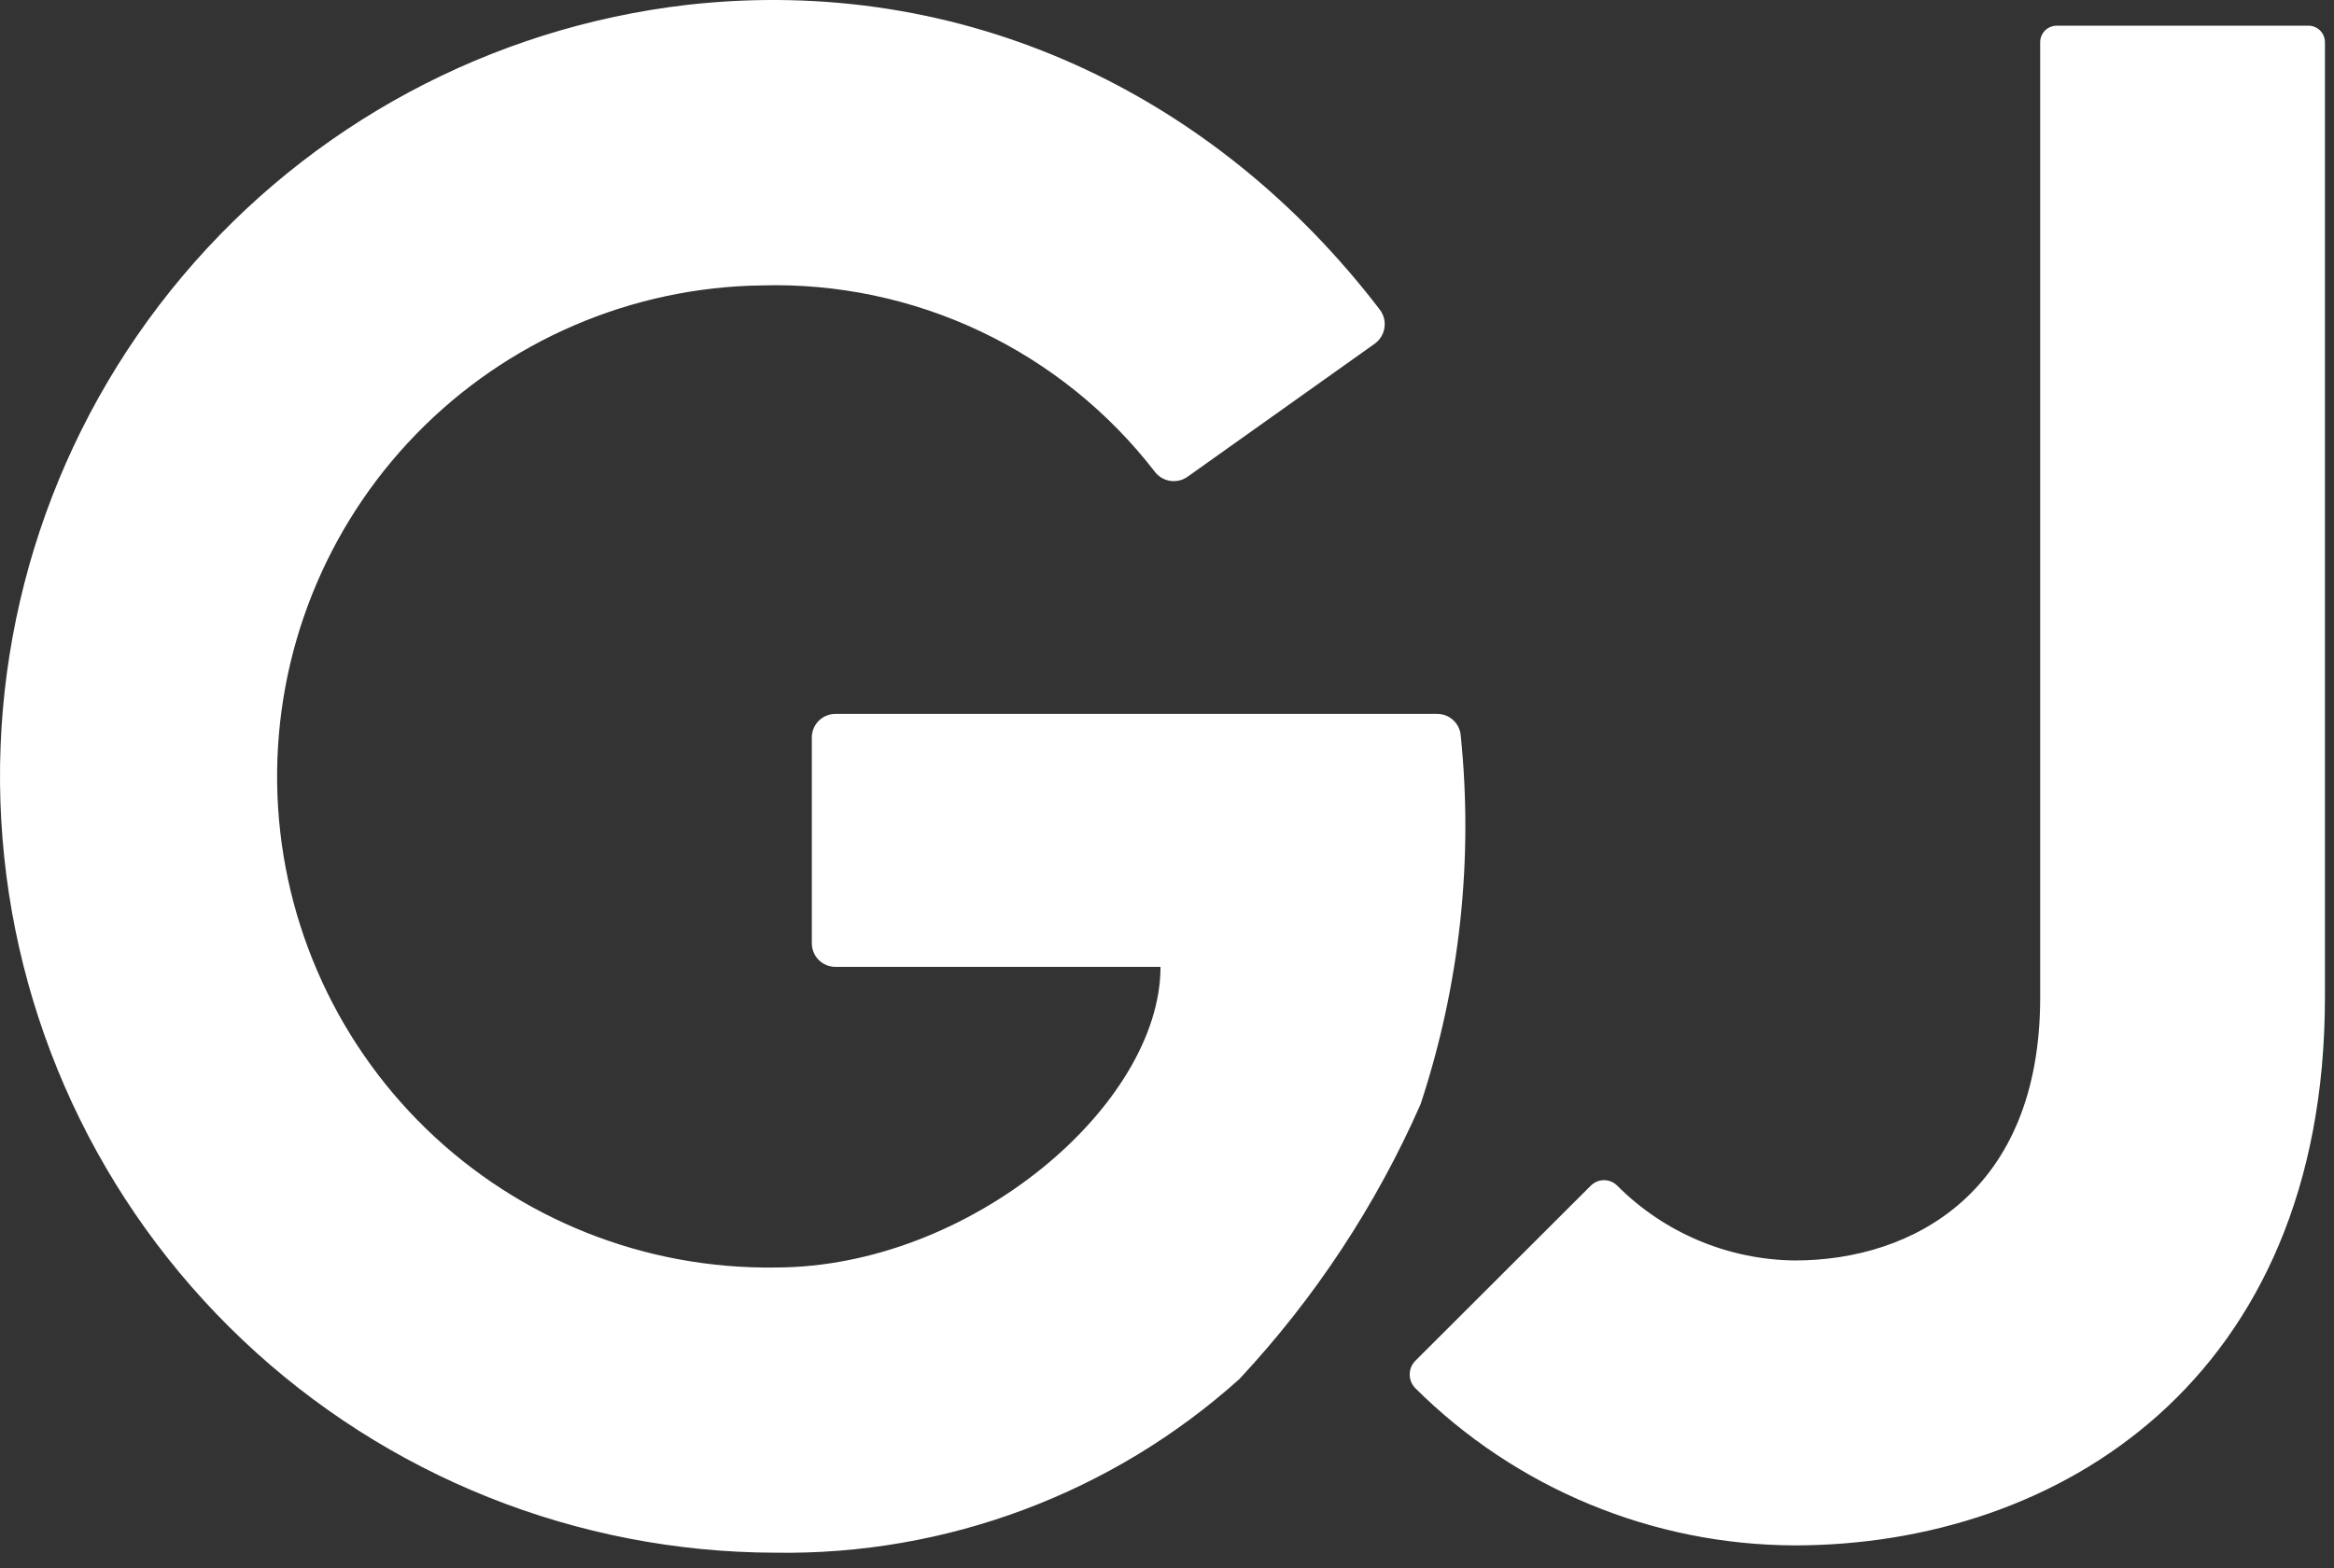 <?xml version="1.0" encoding="UTF-8"?> <svg xmlns="http://www.w3.org/2000/svg" width="122" height="82" viewBox="0 0 122 82" fill="none"><rect x="0" y="0" width="122" height="82" fill="#333333" stroke="none"/> <path fill-rule="evenodd" clip-rule="evenodd" d="M75.948 37.641C76.176 37.846 76.32 38.127 76.351 38.431C77.023 44.941 76.308 51.519 74.255 57.733C71.928 63.023 68.725 67.882 64.781 72.107C58.129 78.082 49.464 81.324 40.523 81.184C30.166 81.165 20.209 77.188 12.688 70.067C5.167 62.947 0.651 53.222 0.065 42.882C-0.521 32.542 2.866 22.369 9.534 14.444C16.202 6.519 25.647 1.442 35.935 0.252C50.337 -1.362 63.465 4.869 72.131 16.198C72.231 16.331 72.302 16.483 72.343 16.645C72.383 16.807 72.391 16.974 72.366 17.139C72.341 17.304 72.283 17.462 72.197 17.604C72.111 17.746 71.997 17.87 71.862 17.968L62.062 24.936C61.799 25.118 61.475 25.191 61.159 25.141C60.843 25.091 60.557 24.921 60.363 24.666C57.948 21.535 54.826 19.019 51.252 17.326C47.678 15.632 43.754 14.809 39.801 14.923C32.992 15.019 26.499 17.816 21.752 22.699C17.005 27.581 14.392 34.15 14.487 40.959C14.583 47.768 17.38 54.261 22.263 59.008C27.145 63.755 33.714 66.368 40.523 66.272C50.748 66.272 60.661 57.761 60.661 50.553H43.667C43.504 50.553 43.343 50.521 43.192 50.458C43.042 50.395 42.905 50.303 42.791 50.188C42.676 50.072 42.586 49.934 42.525 49.783C42.464 49.632 42.433 49.47 42.435 49.307V38.573C42.433 38.409 42.464 38.246 42.526 38.094C42.588 37.942 42.679 37.803 42.796 37.687C42.912 37.571 43.05 37.48 43.202 37.418C43.354 37.356 43.517 37.325 43.681 37.327H75.119C75.425 37.325 75.721 37.437 75.948 37.641ZM107.506 1.343H120.62C120.737 1.337 120.854 1.355 120.963 1.396C121.073 1.437 121.173 1.5 121.258 1.58C121.343 1.661 121.41 1.758 121.456 1.866C121.502 1.974 121.526 2.09 121.526 2.207V52.14C121.526 72.15 107.577 80.802 93.798 80.802C86.364 80.776 79.24 77.82 73.972 72.575C73.789 72.384 73.686 72.131 73.686 71.866C73.686 71.602 73.789 71.348 73.972 71.158L83.135 62.01C83.226 61.914 83.336 61.838 83.457 61.785C83.579 61.733 83.71 61.706 83.843 61.706C83.975 61.706 84.106 61.733 84.228 61.785C84.35 61.838 84.459 61.914 84.551 62.01C87.011 64.468 90.335 65.866 93.812 65.904C100.015 65.904 106.642 62.293 106.642 52.154V2.207C106.642 1.978 106.733 1.758 106.895 1.596C107.057 1.434 107.277 1.343 107.506 1.343Z" fill="white"></path> </svg> 